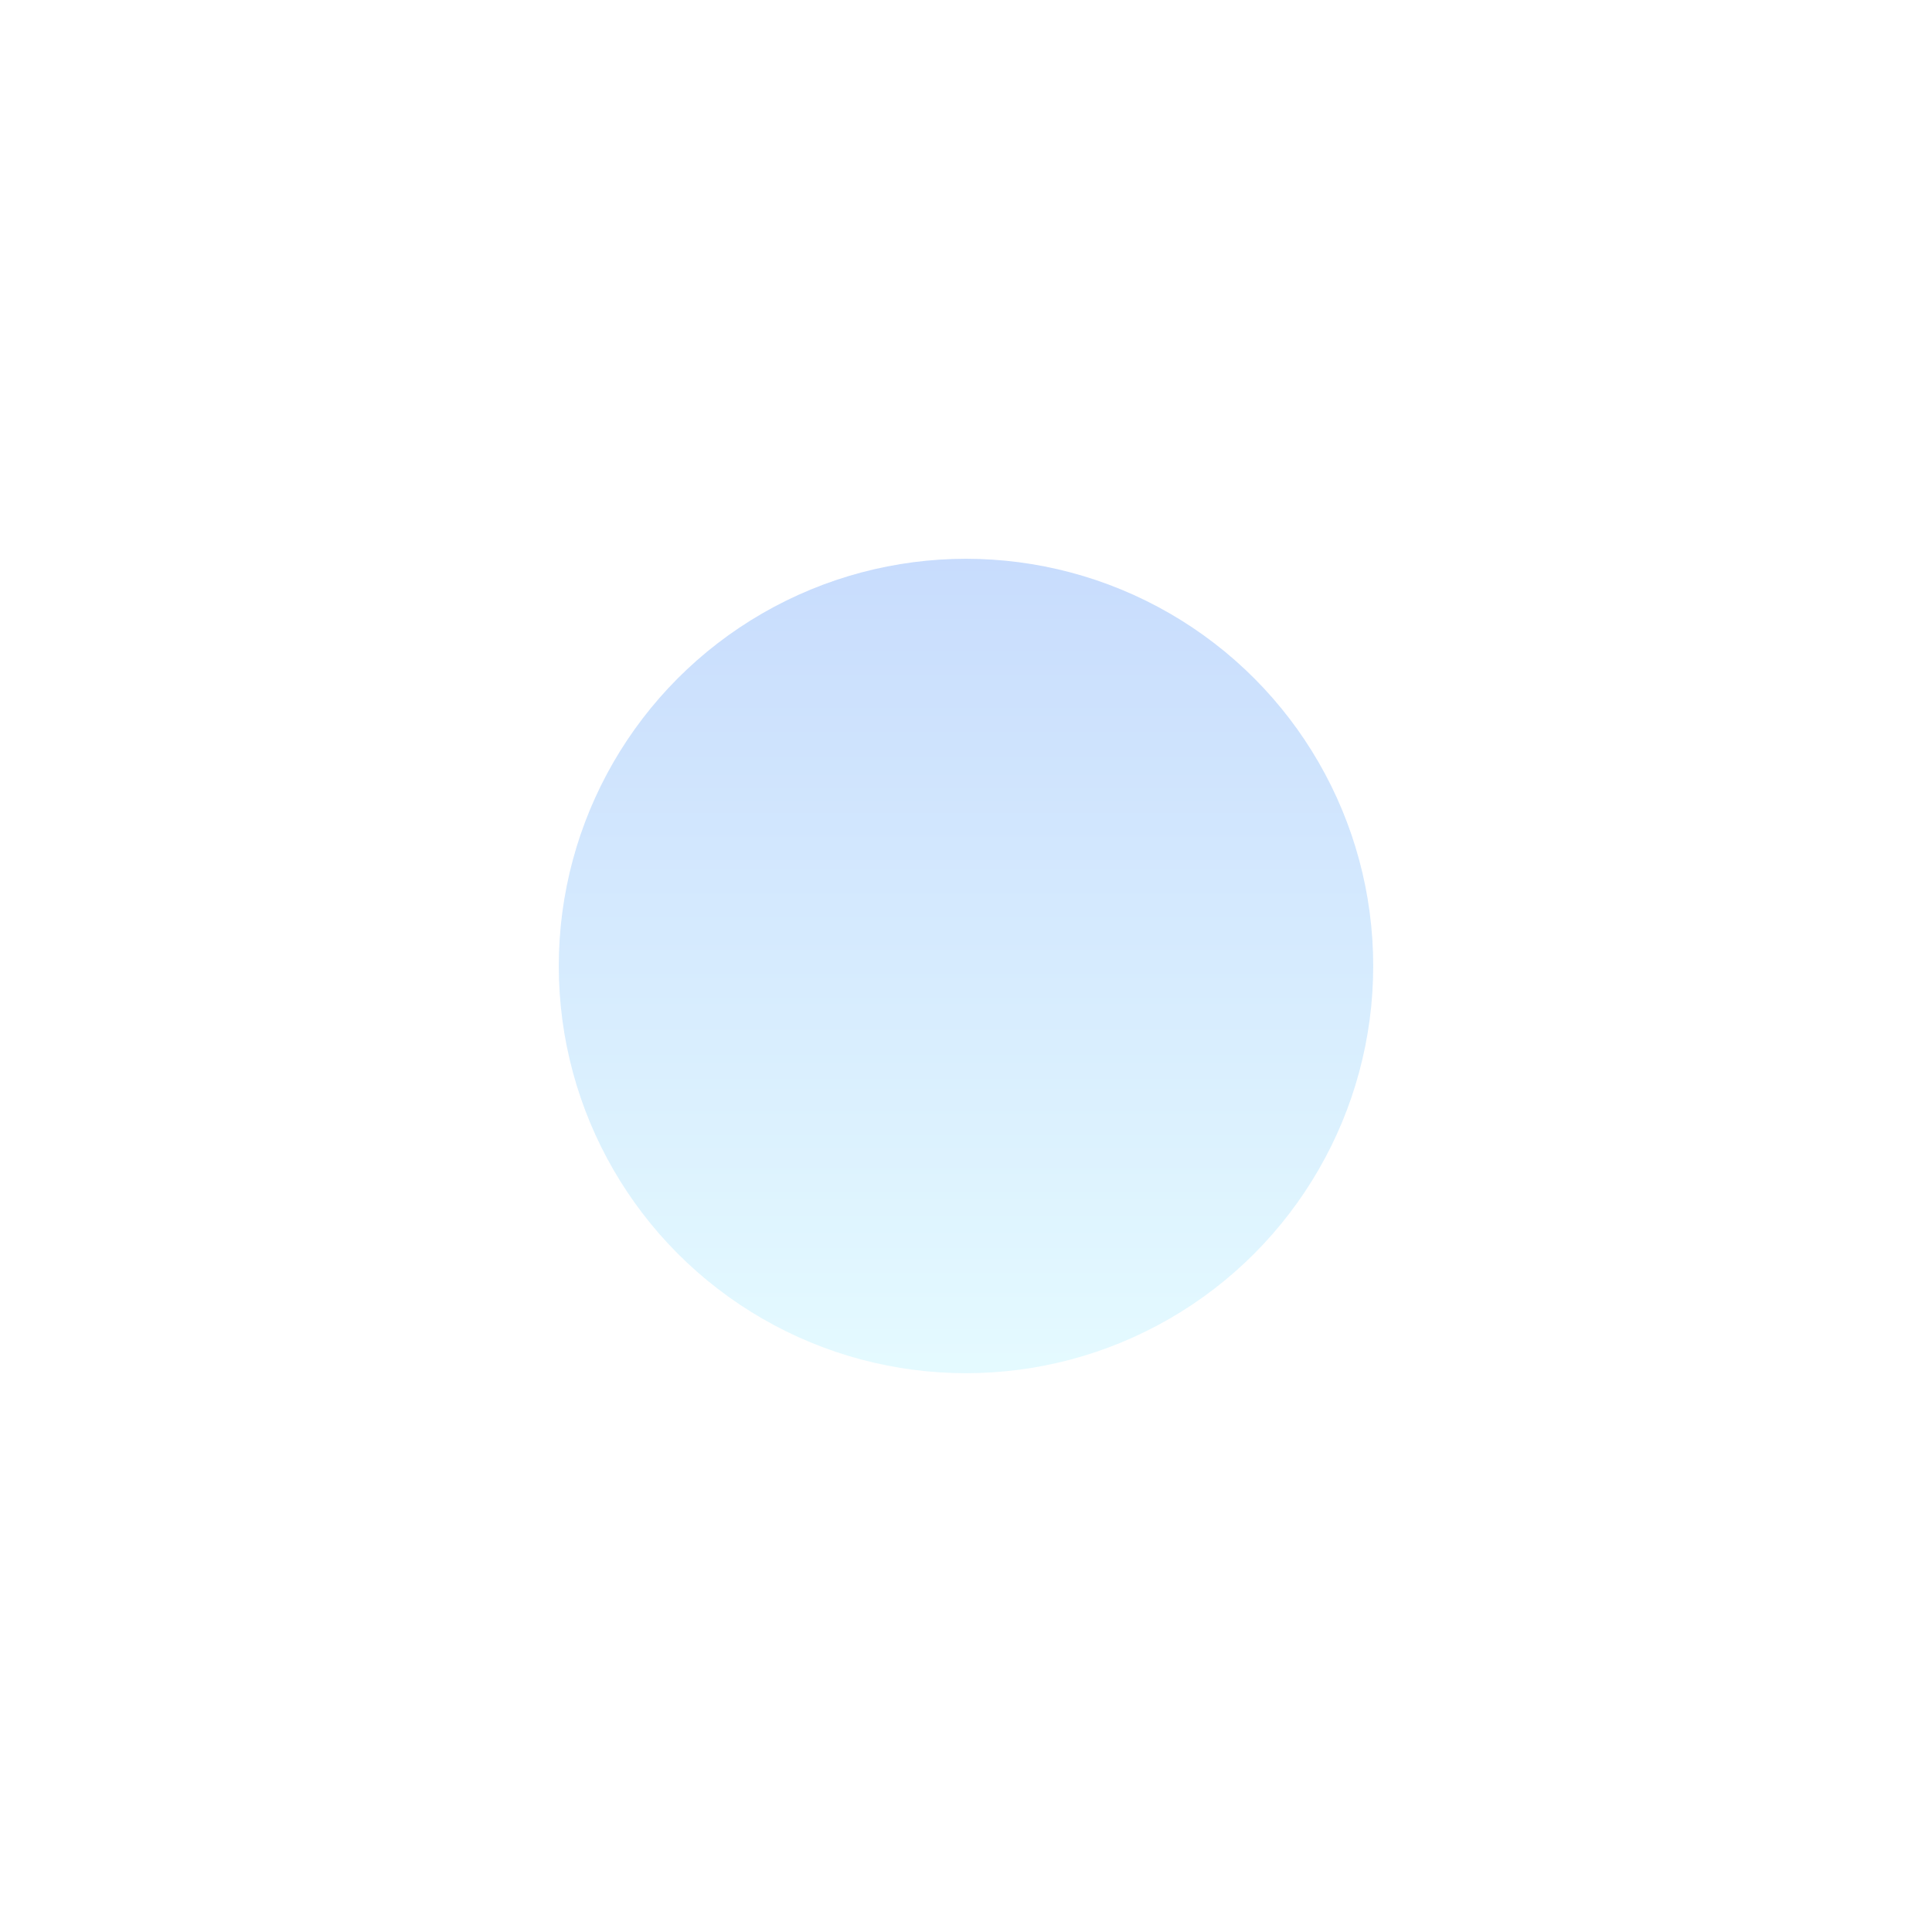 <svg width="1383" height="1383" viewBox="0 0 1383 1383" fill="none" xmlns="http://www.w3.org/2000/svg">
<g opacity="0.3" filter="url(#filter0_f_440_11029)">
<circle cx="691.5" cy="691.5" r="291.5" fill="url(#paint0_linear_440_11029)"/>
</g>
<defs>
<filter id="filter0_f_440_11029" x="0" y="0" width="1383" height="1383" filterUnits="userSpaceOnUse" color-interpolation-filters="sRGB">
<feFlood flood-opacity="0" result="BackgroundImageFix"/>
<feBlend mode="normal" in="SourceGraphic" in2="BackgroundImageFix" result="shape"/>
<feGaussianBlur stdDeviation="200" result="effect1_foregroundBlur_440_11029"/>
</filter>
<linearGradient id="paint0_linear_440_11029" x1="691.5" y1="400" x2="691.5" y2="983" gradientUnits="userSpaceOnUse">
<stop stop-color="#468AF7"/>
<stop offset="1" stop-color="#A6EFFF"/>
</linearGradient>
</defs>
</svg>
